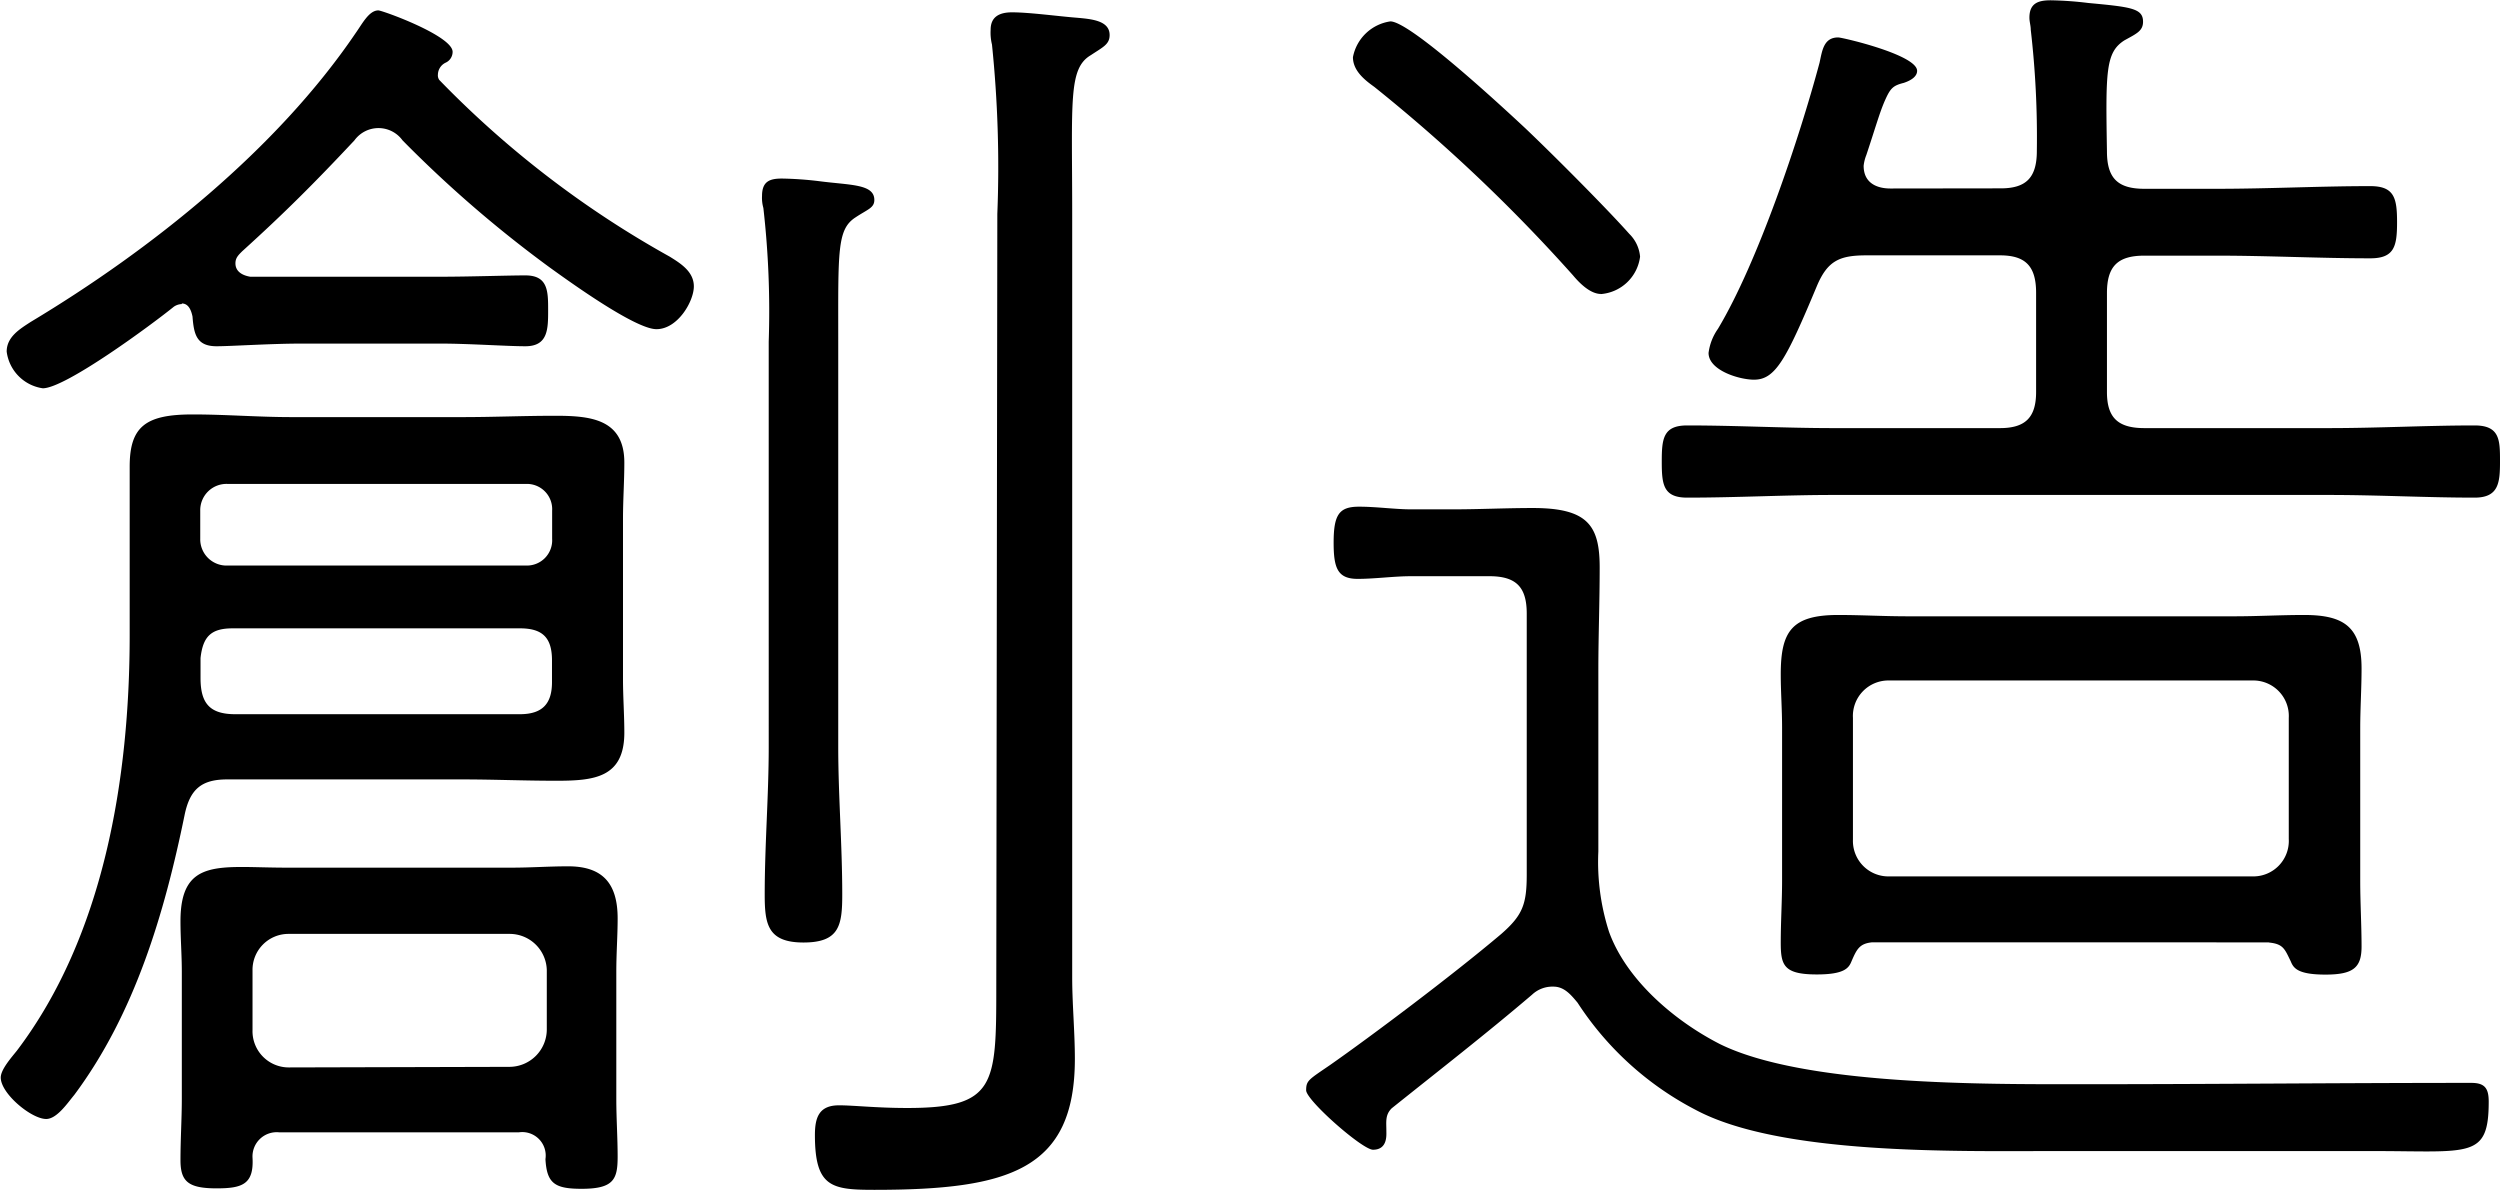 <svg xmlns="http://www.w3.org/2000/svg" viewBox="0 0 168.3 80.1"><path d="M15.3 52.47c-1.71 0-2.52.63-2.88 2.43C11.07 61.47 9.09 68.22 5 73.71c-.45.54-1.17 1.62-1.89 1.62-1 0-3.06-1.71-3.06-2.79 0-.54.72-1.35 1.08-1.8C7 63 8.73 52.38 8.73 42.75V31.41c0-2.7 1.08-3.51 4.23-3.51 2.25 0 4.41.18 6.66.18h11.52c2.07 0 4.14-.09 6.21-.09 2.34 0 4.68.18 4.68 3.15 0 1.26-.09 2.52-.09 3.78v10.8c0 1.17.09 2.43.09 3.6 0 3.06-2.07 3.24-4.59 3.24-2.16 0-4.23-.09-6.3-.09zm-3.06-32a1 1 0 0 0-.54.18c-1.44 1.17-7.29 5.49-8.82 5.49a2.86 2.86 0 0 1-2.43-2.47c0-1 .9-1.53 1.62-2 8.1-4.86 16.56-11.61 21.87-19.44.45-.63.9-1.53 1.53-1.53.27 0 5 1.71 5 2.79a.8.8 0 0 1-.45.72.91.91 0 0 0-.54.81.54.54 0 0 0 .09.36 66.74 66.74 0 0 0 15.52 11.9c.72.45 1.62 1 1.62 2s-1.08 2.88-2.52 2.88S38.25 18.9 37 18a81.29 81.29 0 0 1-9.9-8.55 2 2 0 0 0-3.24 0c-2.7 2.88-4.68 4.86-7.56 7.47-.27.27-.45.45-.45.81 0 .54.45.81 1 .9h12.76c2 0 4.59-.09 5.76-.09 1.53 0 1.53 1.08 1.53 2.34s0 2.43-1.53 2.43c-1.26 0-3.78-.18-5.76-.18h-9.27c-2.16 0-4.77.18-5.76.18-1.35 0-1.53-.81-1.62-2-.09-.43-.27-.88-.72-.88zM14.58 80c-1.89 0-2.43-.45-2.43-1.89s.09-2.79.09-4.14v-8.54c0-1.17-.09-2.25-.09-3.42 0-4.32 2.7-3.6 7.11-3.6h15.21c1.26 0 2.52-.09 3.78-.09 2.34 0 3.33 1.17 3.33 3.51 0 1.17-.09 2.34-.09 3.6V74c0 1.26.09 2.61.09 3.87 0 1.53-.27 2.16-2.43 2.16-1.8 0-2.34-.36-2.43-2a1.58 1.58 0 0 0-1.8-1.8H18.81A1.63 1.63 0 0 0 17 77.94c.1 1.8-.71 2.06-2.42 2.06zm20.79-41.93a1.7 1.7 0 0 0 1.8-1.8v-1.89a1.7 1.7 0 0 0-1.8-1.8h-20a1.77 1.77 0 0 0-1.89 1.8v1.89a1.77 1.77 0 0 0 1.89 1.8zM15.66 42.3c-1.44 0-2 .54-2.16 2v1.35c0 1.71.63 2.43 2.34 2.43H35c1.53 0 2.16-.72 2.16-2.16v-1.46c0-1.53-.63-2.16-2.16-2.16zm18.63 29.52a2.52 2.52 0 0 0 2.52-2.52v-4a2.5 2.5 0 0 0-2.52-2.43H19.44A2.42 2.42 0 0 0 17 65.34v4a2.44 2.44 0 0 0 2.43 2.52zM51.75 23a61.43 61.43 0 0 0-.36-9 2.49 2.49 0 0 1-.09-.81c0-1 .54-1.17 1.35-1.17a23.72 23.72 0 0 1 2.52.18c2.07.27 3.69.18 3.69 1.26 0 .54-.45.63-1.26 1.17-1.26.81-1.17 2.25-1.17 8.46v27.22c0 3.24.27 6.57.27 9.9 0 2.07-.18 3.24-2.61 3.24s-2.61-1.26-2.61-3.24c0-3.33.27-6.66.27-9.9zm15.39-8.6A80.44 80.44 0 0 0 66.78 3a3.37 3.37 0 0 1-.09-1c0-.9.63-1.17 1.44-1.17 1.17 0 3.15.27 4.32.36 1 .09 2.25.18 2.25 1.17 0 .63-.45.81-1.26 1.35-1.53.9-1.26 3.06-1.26 10.71v51.37c0 1.8.18 3.69.18 5.49 0 7.47-4.41 8.82-13.5 8.82-2.88 0-4-.18-4-3.69 0-1.17.27-2 1.62-2 1 0 2.52.18 4.59.18 5.94 0 6-1.53 6-8.1zM95 38.79c-1.17 0-2.43.18-3.6.18-1.35 0-1.62-.72-1.62-2.43 0-1.89.36-2.43 1.71-2.43 1.17 0 2.43.18 3.51.18h2.79c1.8 0 3.6-.09 5.4-.09 3.69 0 4.5 1.17 4.5 4 0 2.34-.09 4.68-.09 6.93v12.2a15.38 15.38 0 0 0 .72 5.4c1.17 3.24 4.41 6 7.47 7.56 5.67 2.79 17.82 2.7 24.39 2.7 8.73 0 17.46-.09 26.19-.09.9 0 1.17.36 1.17 1.26 0 3.87-1.26 3.33-7.74 3.33h-21.56c-6.57 0-18.45.27-24.12-2.79a21 21 0 0 1-7.92-7.2c-.45-.54-.9-1.08-1.62-1.08a2 2 0 0 0-1.44.54c-3.06 2.61-6.3 5.13-9.45 7.65-.45.45-.36.9-.36 1.53 0 .27.09 1.26-.9 1.26-.72 0-4.5-3.33-4.5-4s.18-.72 1.62-1.71c2.7-1.89 8.19-6 11.52-8.82 1.44-1.26 1.71-2 1.71-4V41.31c0-1.8-.72-2.52-2.52-2.52zm12.78-19c-.72 0-1.44-.72-1.89-1.26A110.69 110.69 0 0 0 92.52 5.85c-.63-.45-1.44-1.08-1.44-2a3 3 0 0 1 2.52-2.41c1.35 0 7.74 5.94 9.09 7.2 1.8 1.71 5.4 5.31 7 7.11a2.44 2.44 0 0 1 .72 1.53 2.89 2.89 0 0 1-2.68 2.52zm26.91-7.11c1.71 0 2.43-.72 2.43-2.52a63 63 0 0 0-.41-8.16c0-.27-.09-.54-.09-.81 0-1 .63-1.17 1.44-1.17a23.72 23.72 0 0 1 2.52.18c2.88.27 3.69.36 3.69 1.26 0 .63-.45.81-1.26 1.26-1.26.81-1.26 2.07-1.17 7.47 0 1.8.72 2.52 2.52 2.52h4.86c3.51 0 6.93-.18 10.35-.18 1.62 0 1.8.81 1.8 2.43s-.18 2.43-1.8 2.43c-3.42 0-6.84-.18-10.35-.18h-4.86c-1.8 0-2.52.72-2.52 2.52v6.66c0 1.71.72 2.43 2.52 2.43h12.42c3.33 0 6.57-.18 9.81-.18 1.71 0 1.71 1 1.71 2.43s-.09 2.43-1.71 2.43c-3.24 0-6.48-.18-9.81-.18h-33.39c-3.24 0-6.48.18-9.81.18-1.62 0-1.71-.9-1.71-2.43s.09-2.43 1.71-2.43c3.33 0 6.57.18 9.81.18h11.25c1.71 0 2.43-.72 2.43-2.43v-6.68c0-1.8-.72-2.52-2.43-2.52h-9c-1.8 0-2.61.36-3.33 2.07-2.07 4.95-2.79 6.3-4.23 6.3-1 0-3.06-.63-3.06-1.8a3.6 3.6 0 0 1 .63-1.62c2.7-4.5 5.49-12.87 6.84-17.91.18-.81.27-1.71 1.26-1.71.27 0 5.31 1.17 5.31 2.25 0 .36-.36.63-.9.81-.72.18-.9.36-1.26 1.17s-.63 1.8-1.26 3.69a2.78 2.78 0 0 0-.18.72c0 1.17.9 1.53 1.8 1.53zm18.09 50.76H126c-.81.09-1 .45-1.35 1.26-.18.45-.45.9-2.34.9-2.25 0-2.43-.63-2.43-2.16 0-1.35.09-2.79.09-4.14V49c0-1.26-.09-2.43-.09-3.6 0-2.88.72-4 3.87-4 1.53 0 3.06.09 4.68.09h22c1.53 0 3.15-.09 4.68-.09 2.7 0 3.87.81 3.87 3.6 0 1.35-.09 2.7-.09 4.05v10.26c0 1.44.09 3 .09 4.41s-.54 1.89-2.43 1.89-2.16-.45-2.34-.9c-.4-.81-.49-1.17-1.48-1.26zM151.65 59a2.39 2.39 0 0 0 2.43-2.52v-8.15a2.39 2.39 0 0 0-2.43-2.52h-24.48a2.39 2.39 0 0 0-2.43 2.52v8.19a2.39 2.39 0 0 0 2.43 2.48z" data-name="レイヤー 2"/></svg>